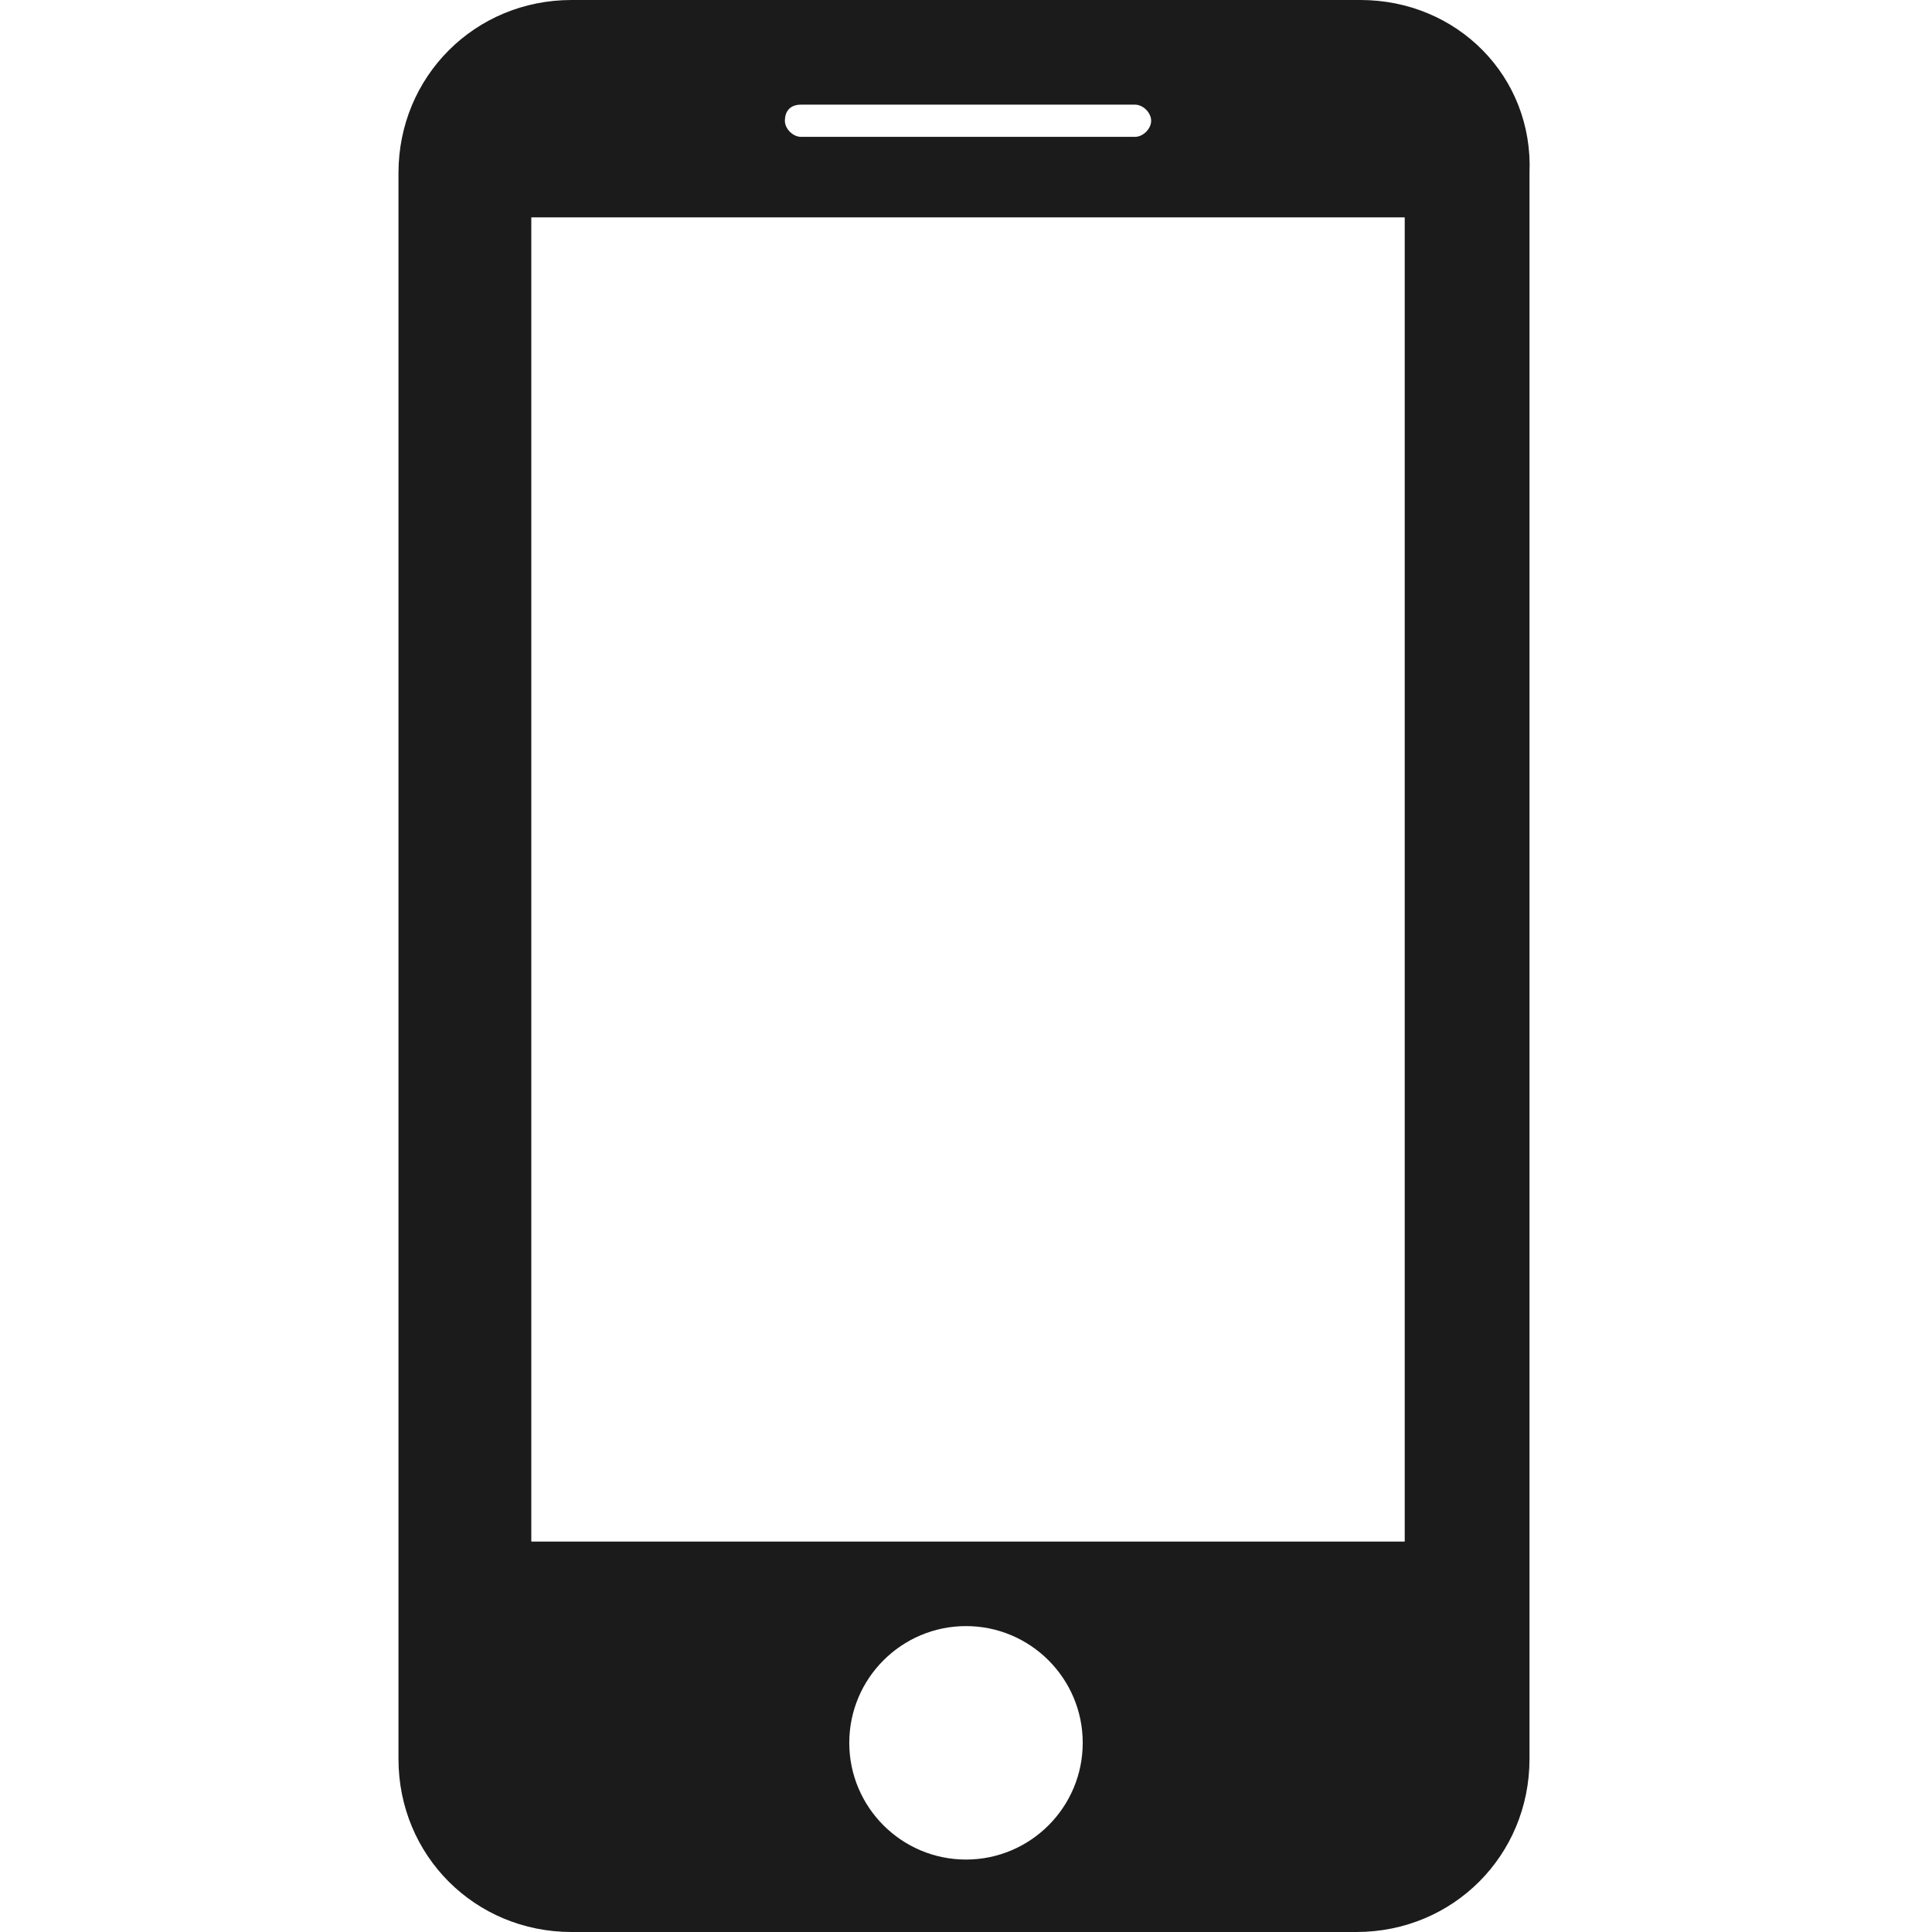 <?xml version="1.0" encoding="utf-8"?>
<!-- Generator: Adobe Illustrator 18.0.0, SVG Export Plug-In . SVG Version: 6.00 Build 0)  -->
<!DOCTYPE svg PUBLIC "-//W3C//DTD SVG 1.1//EN" "http://www.w3.org/Graphics/SVG/1.1/DTD/svg11.dtd">
<svg version="1.1" id="Layer_1" xmlns="http://www.w3.org/2000/svg" xmlns:xlink="http://www.w3.org/1999/xlink" x="0px" y="0px"
	 viewBox="0 0 48 48" style="enable-background:new 0 0 48 48;" xml:space="preserve">
<style type="text/css">
	.st0{fill:#1B1B1B;}
	.st1{fill-rule:evenodd;clip-rule:evenodd;fill:#1B1B1B;}
</style>
<g>
	<path class="st0" d="M33.8,0H14.2c-2.4,0-4.3,1.9-4.3,4.3v39.4c0,2.4,1.9,4.3,4.3,4.3h19.5c2.4,0,4.3-1.9,4.3-4.3V4.3
		C38.1,1.9,36.2,0,33.8,0z M19.9,2.6h8.3c0.2,0,0.4,0.2,0.4,0.4c0,0.2-0.2,0.4-0.4,0.4h-8.3c-0.2,0-0.4-0.2-0.4-0.4
		C19.5,2.8,19.6,2.6,19.9,2.6z M24,46.2c-1.6,0-2.9-1.3-2.9-2.9c0-1.6,1.3-2.9,2.9-2.9c1.6,0,2.9,1.3,2.9,2.9
		C26.9,44.9,25.6,46.2,24,46.2z M34.8,38.3H13.2V5.4h21.7V38.3z"/>
</g>
</svg>
